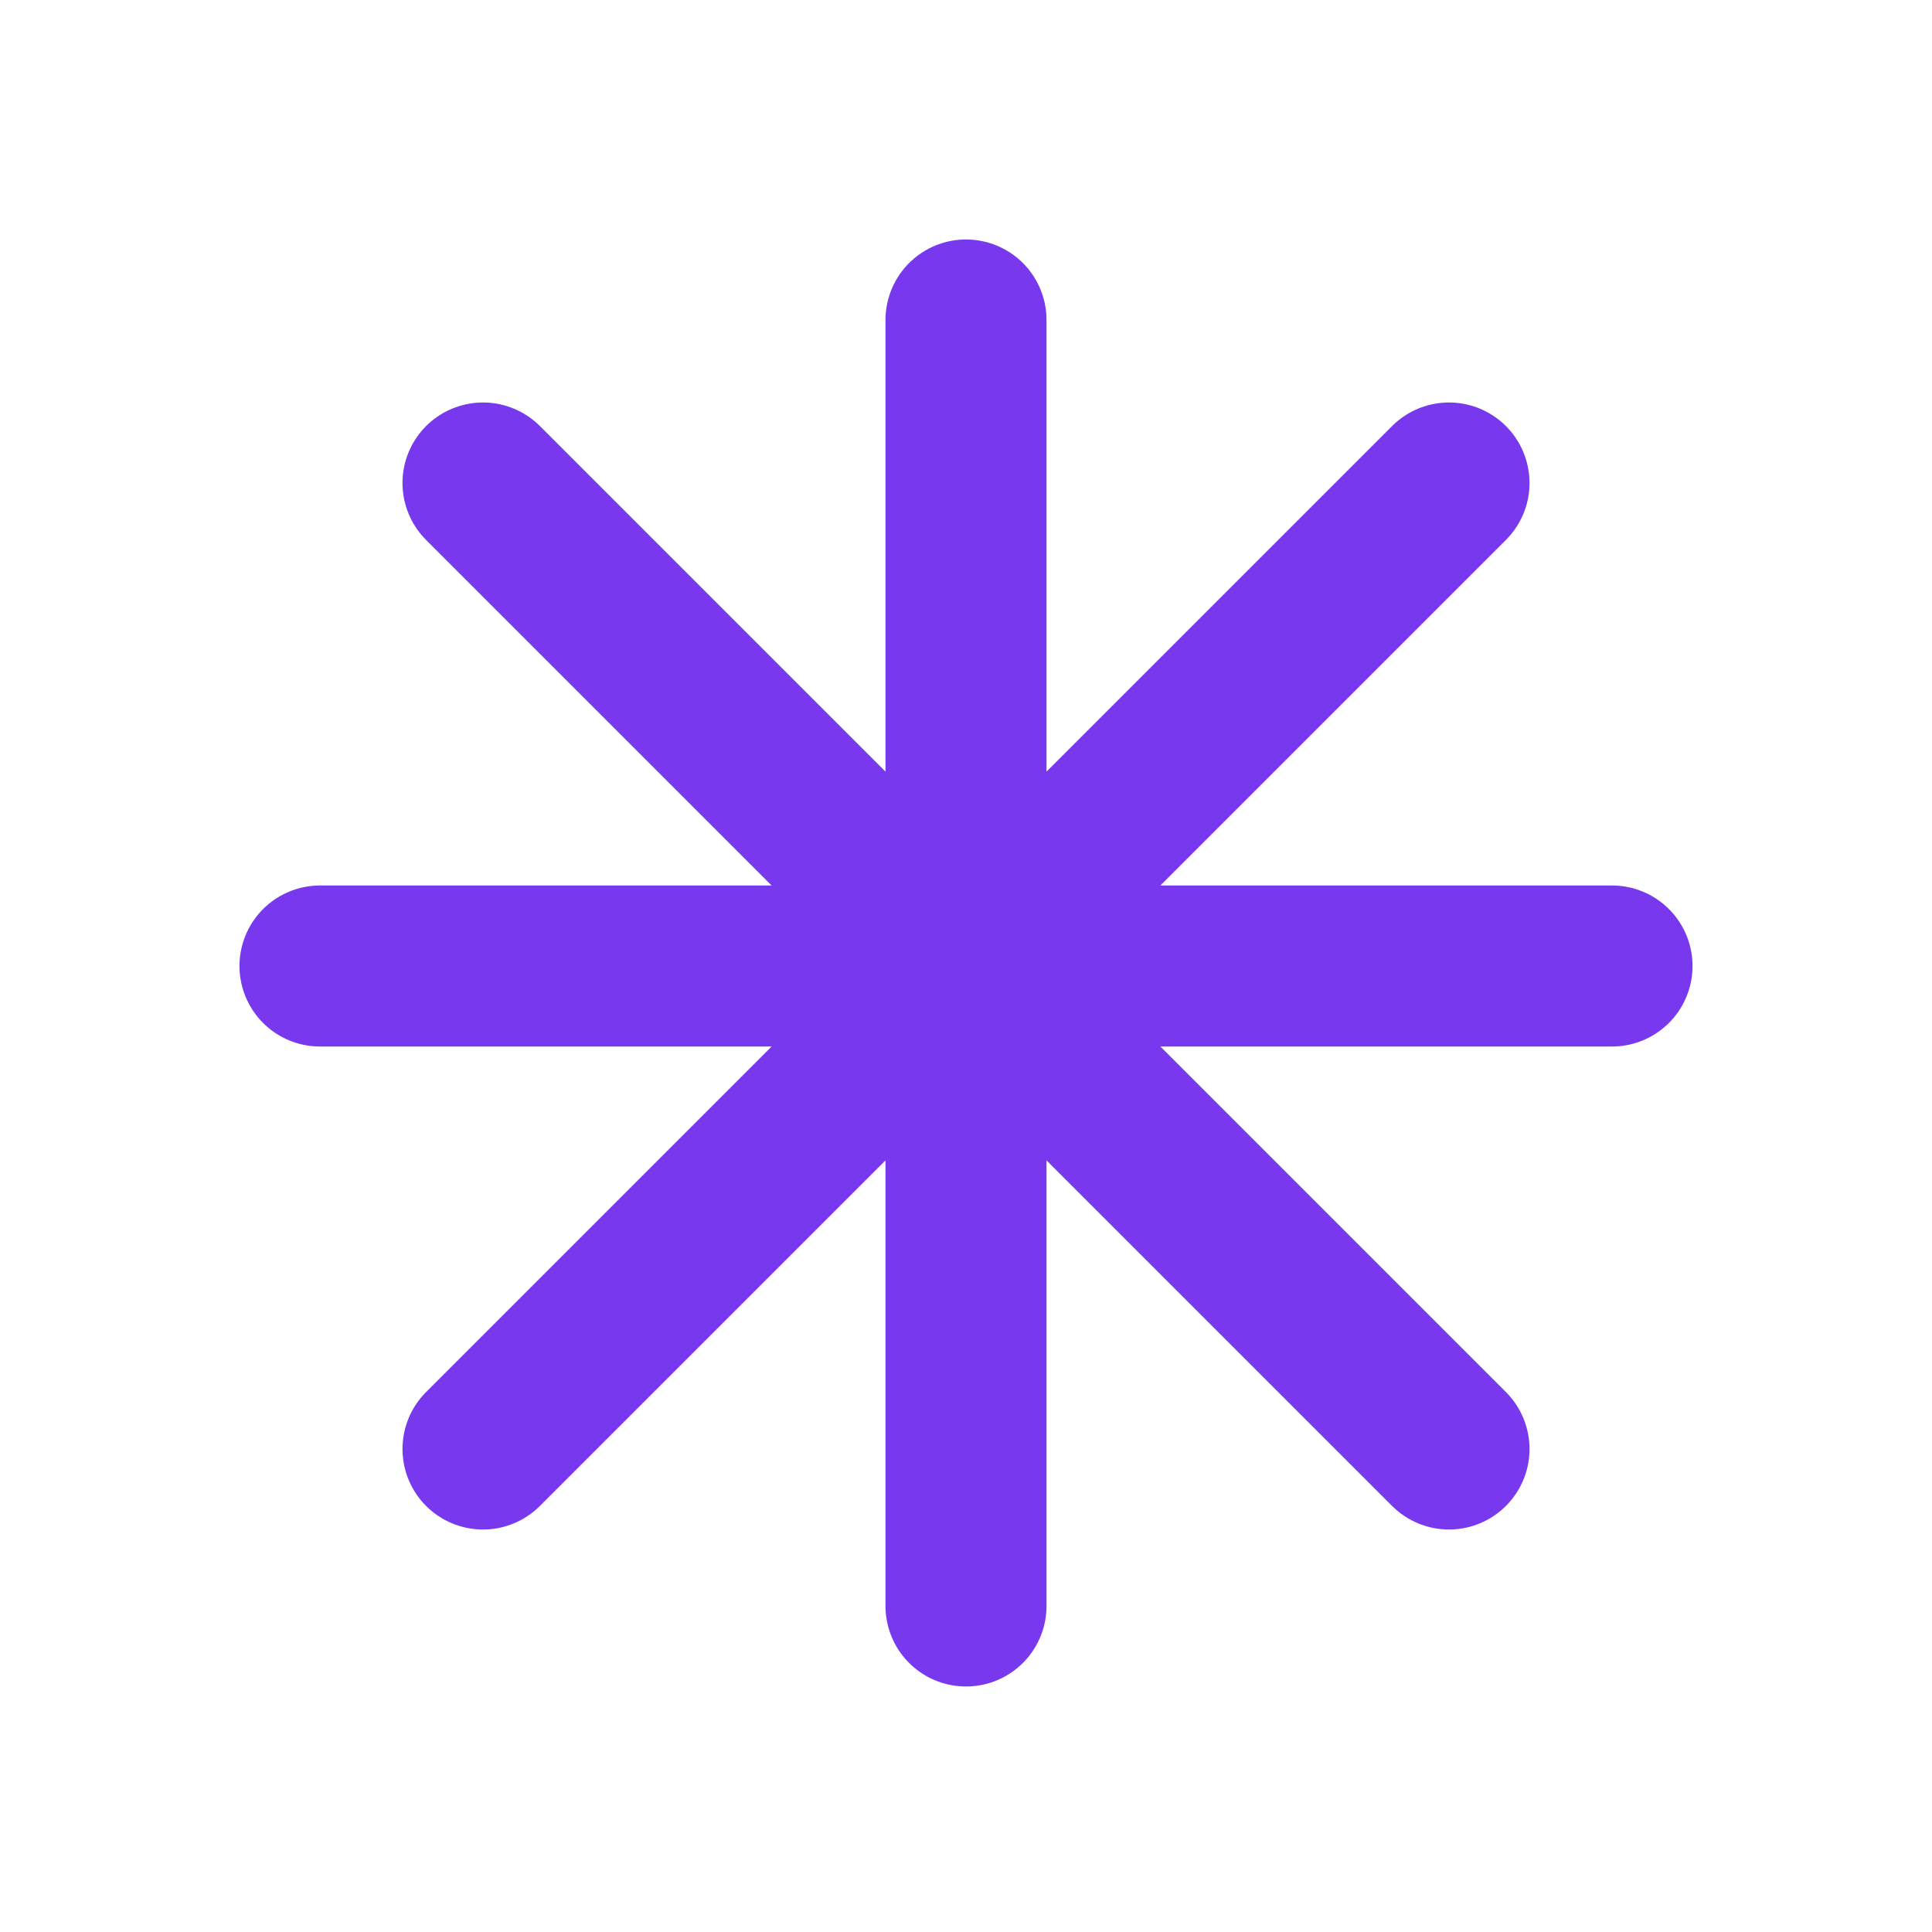 <?xml version="1.0" encoding="utf-8"?>
<!-- Generator: Adobe Illustrator 24.0.1, SVG Export Plug-In . SVG Version: 6.00 Build 0)  -->
<svg version="1.1" id="Layer_1" xmlns="http://www.w3.org/2000/svg" xmlns:xlink="http://www.w3.org/1999/xlink" x="0px" y="0px"
	 viewBox="0 0 32 32" style="enable-background:new 0 0 32 32;" xml:space="preserve">
<style type="text/css">
	.st0{fill:none;stroke:#7839EE;stroke-width:2.667;stroke-linecap:round;stroke-linejoin:round;}
</style>
<path class="st0" d="M16,5.3v21.3 M24,8L8,24 M26.7,16H5.3 M24,24L8,8"/>
</svg>
